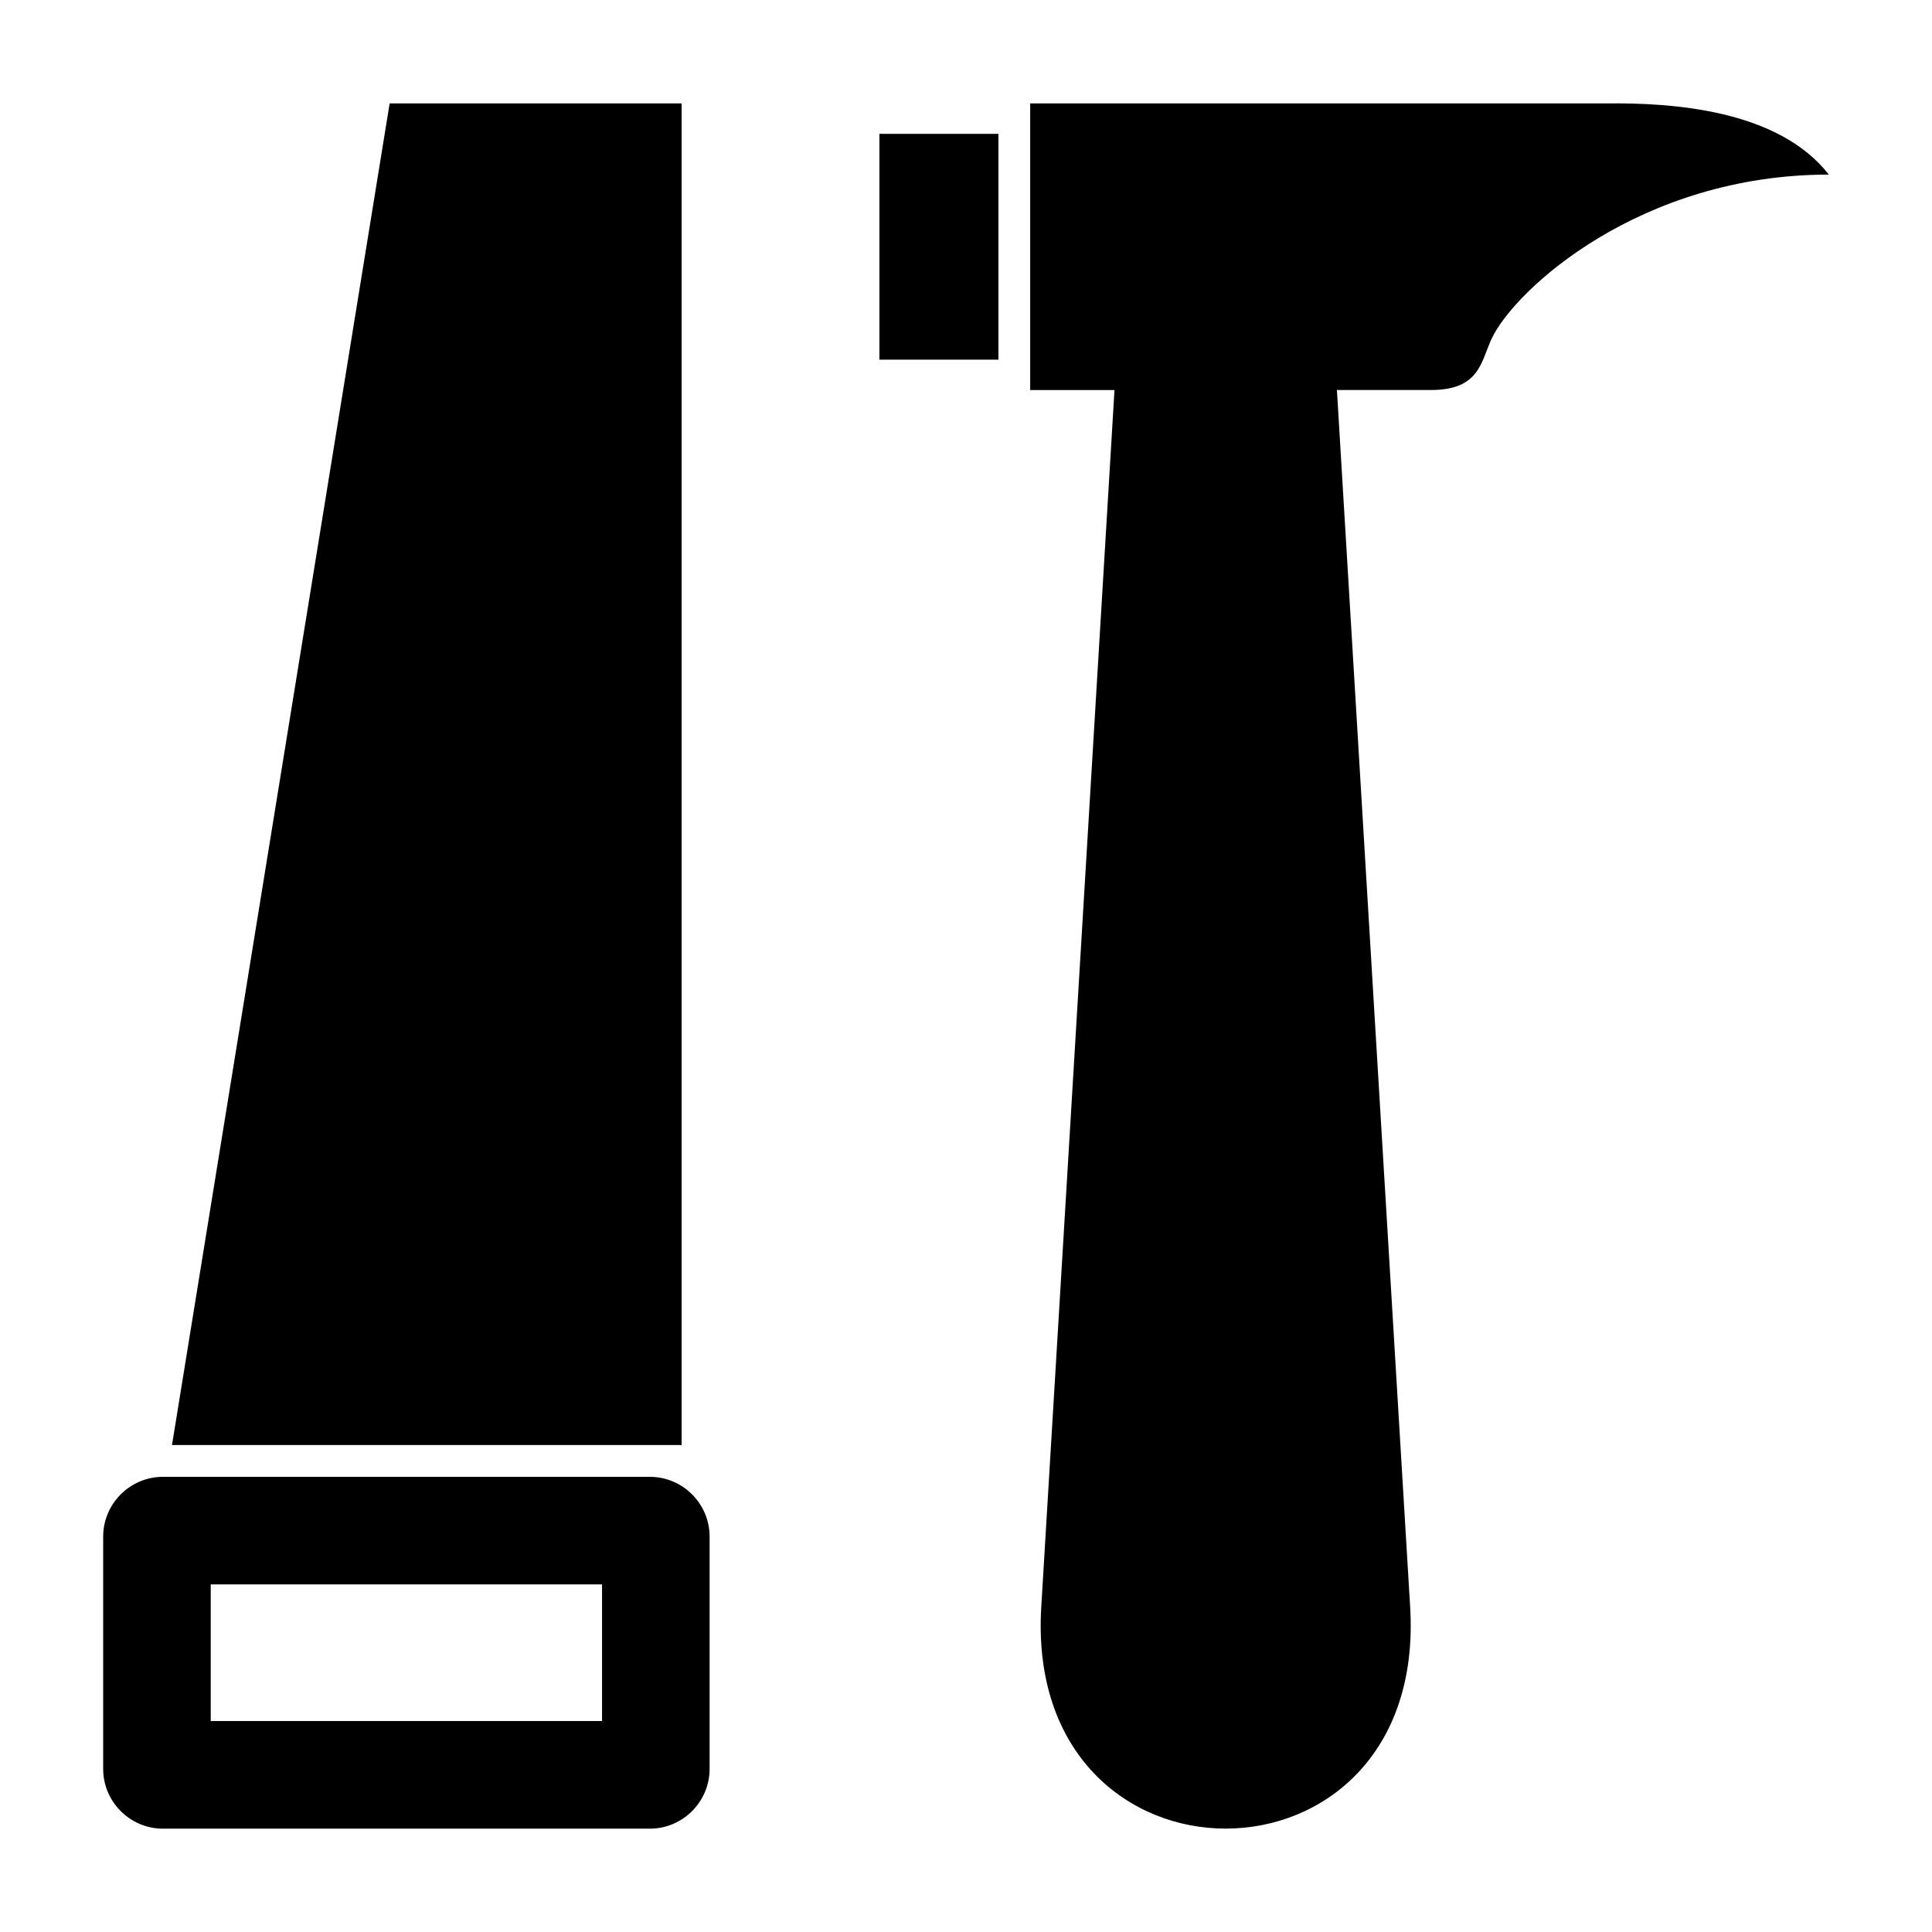 <?xml version="1.0" encoding="UTF-8"?>
<!-- Uploaded to: SVG Repo, www.svgrepo.com, Generator: SVG Repo Mixer Tools -->
<svg fill="#000000" width="800px" height="800px" version="1.1" viewBox="144 144 512 512" xmlns="http://www.w3.org/2000/svg">
 <path d="m498.3 247.37 19.406 322.5c4.715 78.309-102.48 78.309-97.762 0l19.406-322.5h-22.34v-75.965h152.79c17.141-0.195 45.402 1.586 58.855 18.863-49.969 0-83.113 30.41-89.297 43.363-2.887 6.047-3.098 13.723-16.098 13.723h-24.969zm-251.04-75.965h77.371v355.54h-135.05zm-60.078 363.97h129.03c8.723 0 15.84 7.117 15.84 15.84v61.562c0 8.707-7.117 15.84-15.84 15.84h-129.03c-8.723 0-15.84-7.133-15.84-15.84v-61.562c0-8.707 7.117-15.84 15.84-15.84zm12.664 28.504h103.7v36.215h-103.7zm208.75-384.41h-31.543v59.84h31.543z" fill-rule="evenodd"/>
</svg>